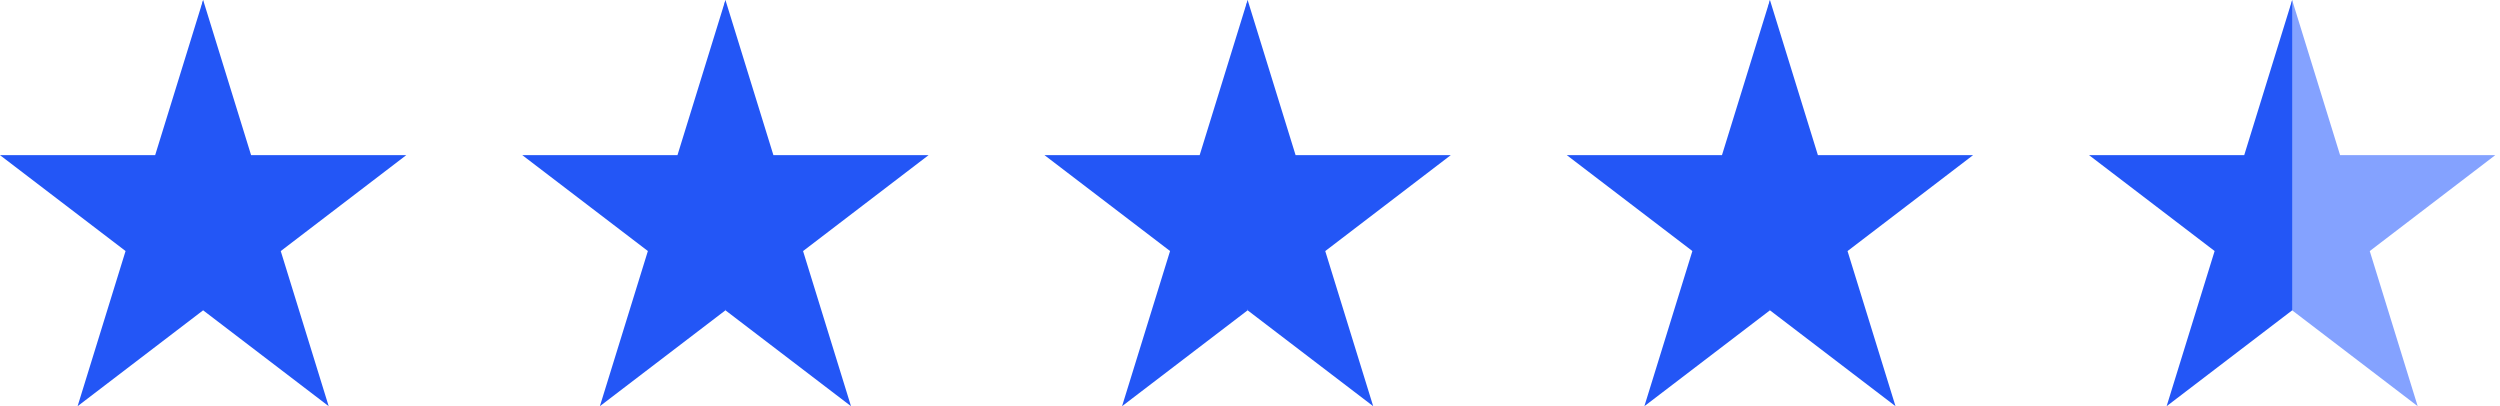 <svg width="80" height="13" viewBox="0 0 80 13" fill="none" xmlns="http://www.w3.org/2000/svg">
<g clip-path="url(#clip0_4109_82862)">
<path d="M13 4.965H8.035L6.5 0L4.978 6.567L6.5 9.93L10.518 12.998L8.984 8.034L13 4.965Z" fill="#2356F6"/>
<path d="M4.965 4.965H0L4.018 8.033L2.483 12.998L6.5 9.93V0L4.965 4.965Z" fill="#2356F6"/>
</g>
<g clip-path="url(#clip1_4109_82862)">
<path d="M29.714 4.965H24.749L23.214 0L21.691 6.567L23.214 9.93L27.232 12.998L25.698 8.034L29.714 4.965Z" fill="#2356F6"/>
<path d="M21.679 4.965H16.714L20.732 8.033L19.196 12.998L23.214 9.93V0L21.679 4.965Z" fill="#2356F6"/>
</g>
<g clip-path="url(#clip2_4109_82862)">
<path d="M46.424 4.965H41.459L39.924 0L38.401 6.567L39.924 9.93L43.942 12.998L42.408 8.034L46.424 4.965Z" fill="#2356F6"/>
<path d="M38.389 4.965H33.424L37.442 8.033L35.906 12.998L39.924 9.93V0L38.389 4.965Z" fill="#2356F6"/>
</g>
<g clip-path="url(#clip3_4109_82862)">
<path d="M63.138 4.965H58.173L56.638 0L55.115 6.567L56.638 9.93L60.656 12.998L59.121 8.034L63.138 4.965Z" fill="#2356F6"/>
<path d="M55.103 4.965H50.138L54.156 8.033L52.62 12.998L56.638 9.93V0L55.103 4.965Z" fill="#2356F6"/>
</g>
<g clip-path="url(#clip4_4109_82862)">
<path d="M79.848 4.965H74.883L73.348 0L71.825 6.567L73.348 9.93L77.366 12.998L75.832 8.034L79.848 4.965Z" fill="#84A2FF"/>
<path d="M71.815 4.965H66.85L70.868 8.033L69.332 12.998L73.35 9.93V0L71.815 4.965Z" fill="#2356F6"/>
</g>
<defs>
<clipPath id="clip0_4109_82862">
<rect width="12.998" height="12.998" fill="white"/>
</clipPath>
<clipPath id="clip1_4109_82862">
<rect width="12.998" height="12.998" fill="white" transform="translate(16.714)"/>
</clipPath>
<clipPath id="clip2_4109_82862">
<rect width="12.998" height="12.998" fill="white" transform="translate(33.424)"/>
</clipPath>
<clipPath id="clip3_4109_82862">
<rect width="12.998" height="12.998" fill="white" transform="translate(50.138)"/>
</clipPath>
<clipPath id="clip4_4109_82862">
<rect width="12.998" height="12.998" fill="white" transform="translate(66.85)"/>
</clipPath>
</defs>
</svg>

